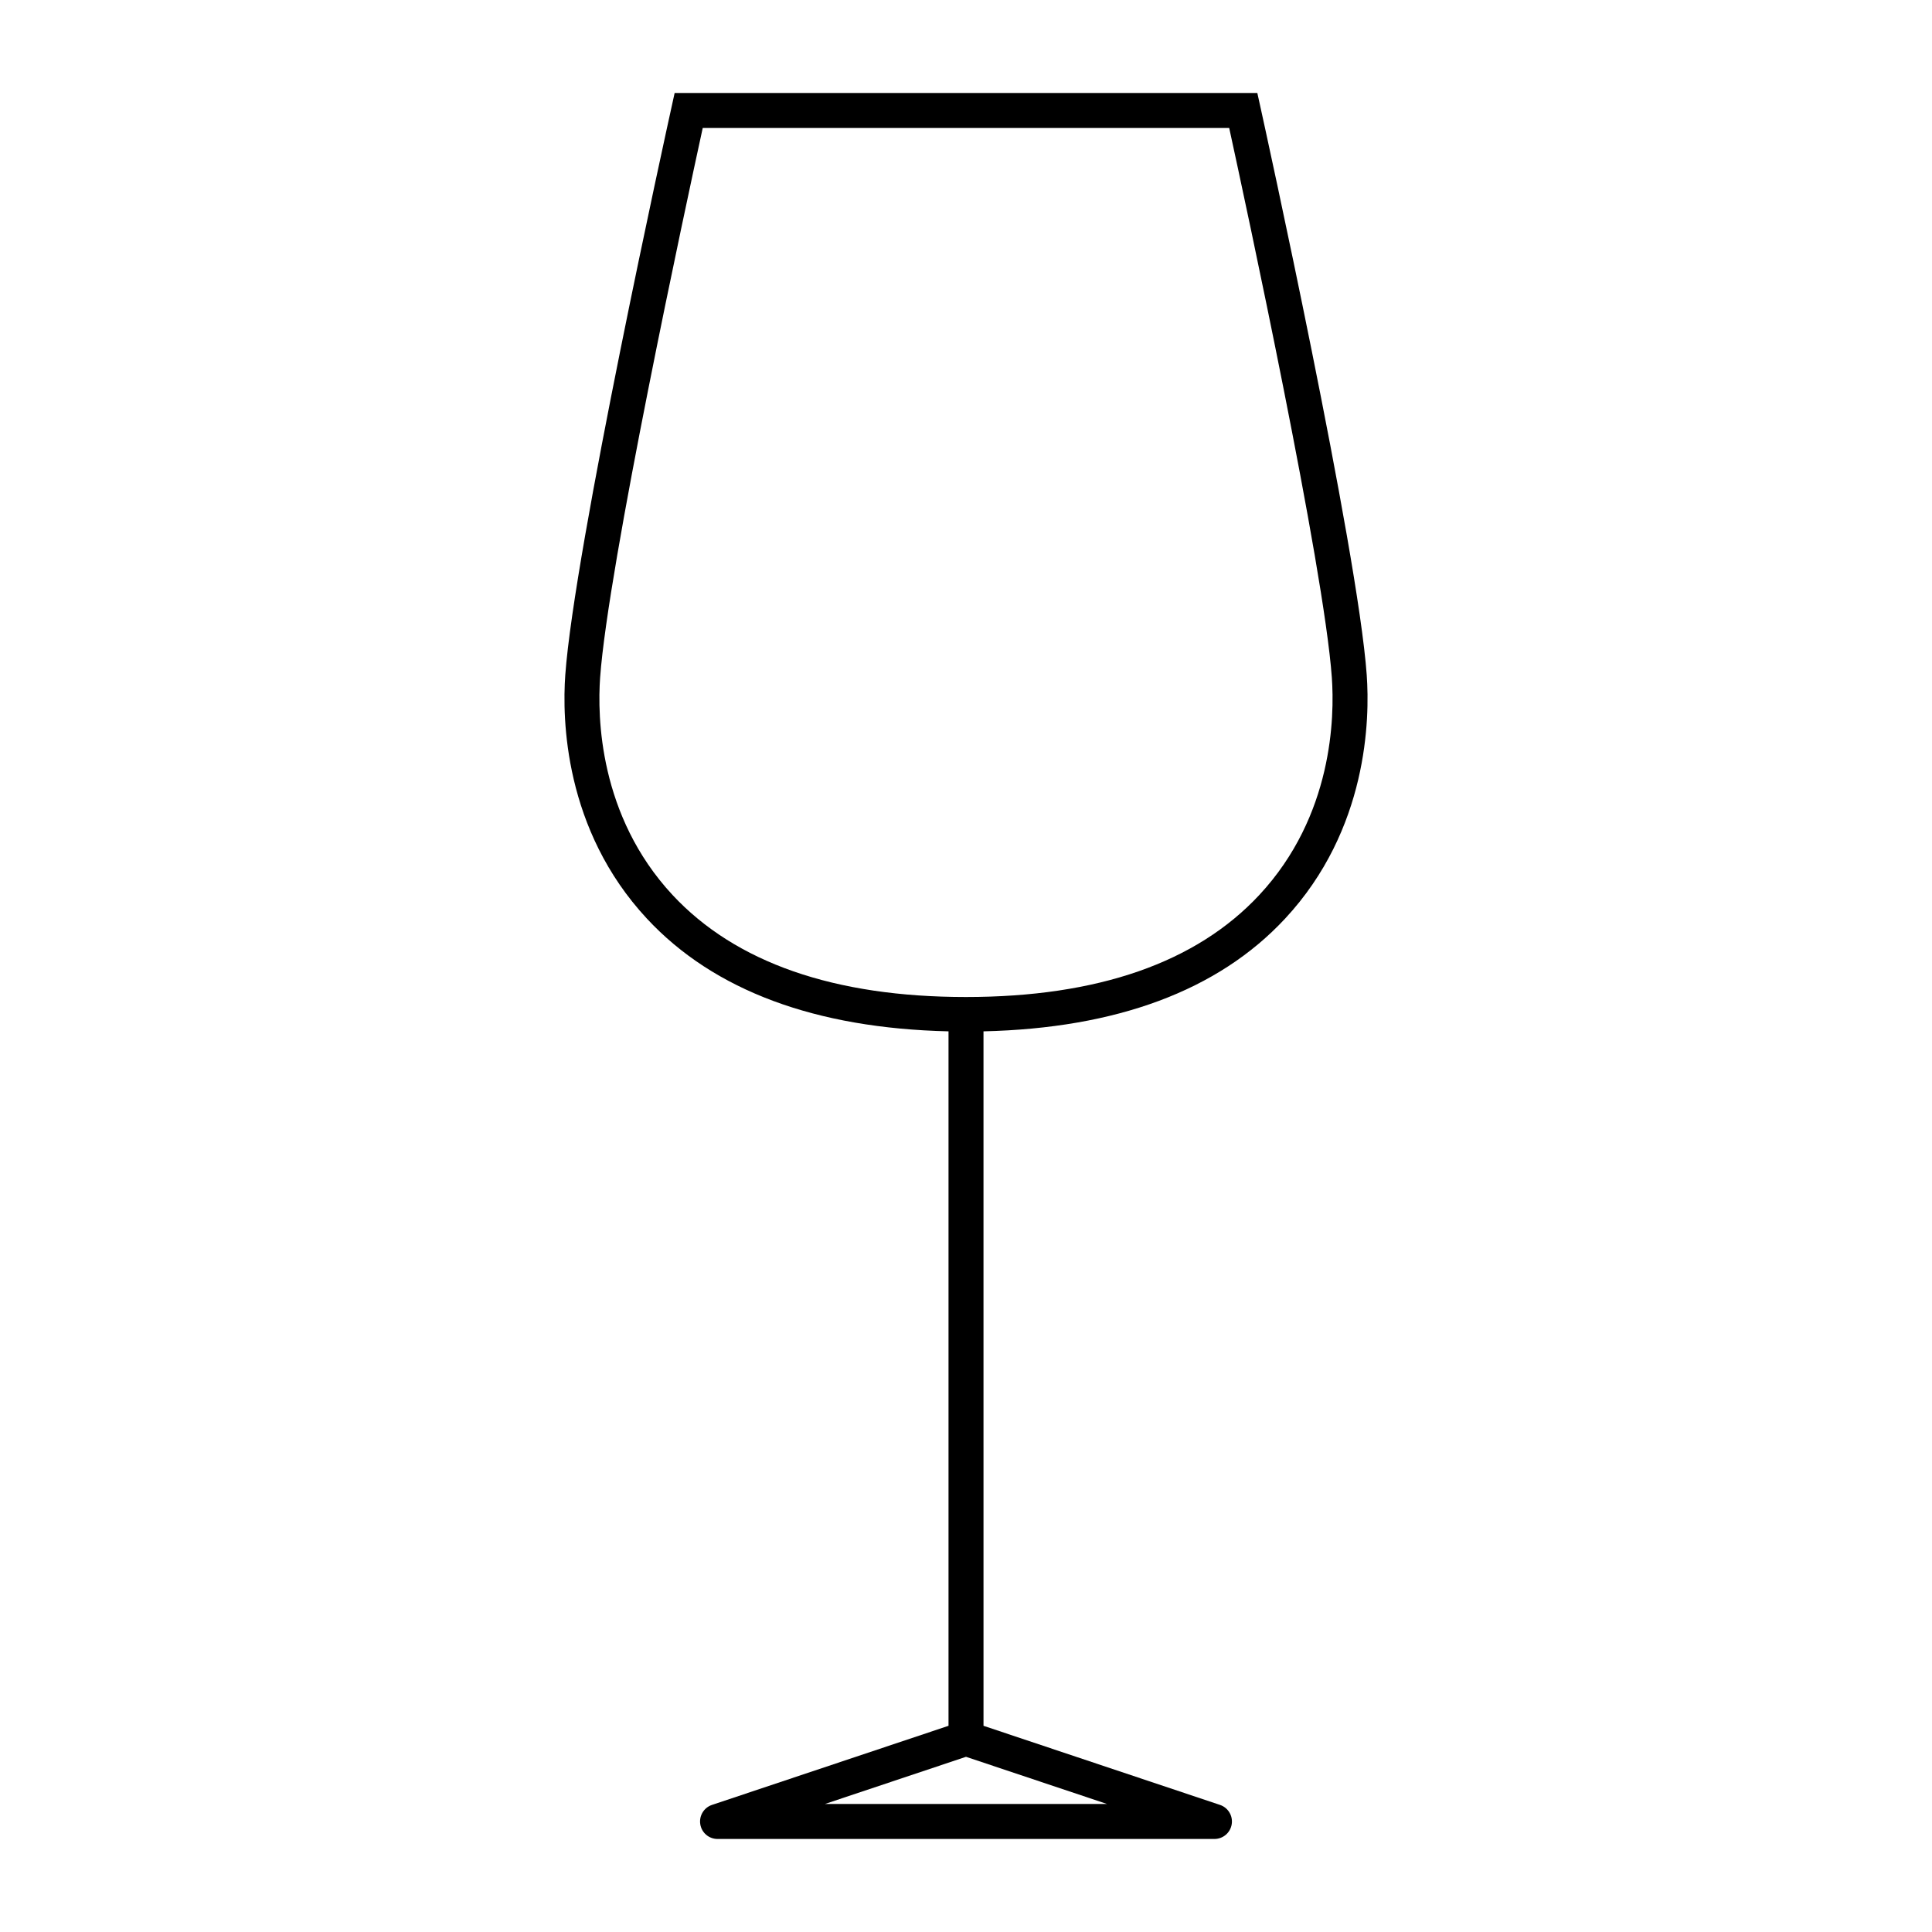 <?xml version="1.0" encoding="UTF-8"?>
<!-- The Best Svg Icon site in the world: iconSvg.co, Visit us! https://iconsvg.co -->
<svg fill="#000000" width="800px" height="800px" version="1.1" viewBox="144 144 512 512" xmlns="http://www.w3.org/2000/svg">
 <path d="m484.53 387.48c22.031-23.66 22.496-53.055 21.668-64.594-2.387-33.414-27.141-145.83-28.191-150.61l-0.801-3.633h-154.42l-0.797 3.633c-1.055 4.769-25.797 117.19-28.184 150.61-0.828 11.543-0.363 40.934 21.664 64.594 17.746 19.059 44.68 29.016 79.898 29.836v184.04l-62.684 20.965c-2.152 0.719-3.465 2.898-3.098 5.141 0.363 2.242 2.297 3.883 4.57 3.883h131.69c2.273 0 4.207-1.648 4.57-3.883 0.367-2.242-0.945-4.418-3.098-5.141l-62.676-20.965-0.004-184.04c35.219-0.82 62.148-10.777 79.891-29.836zm-181.49-63.934c2.106-29.441 22.844-125.68 27.191-145.63h139.52c4.348 19.949 25.094 116.2 27.199 145.63 0.734 10.328 0.344 36.621-19.211 57.621-16.707 17.949-42.871 27.051-77.754 27.051s-61.047-9.098-77.758-27.043c-19.527-21.008-19.926-47.301-19.188-57.629zm59.566 298.53 37.395-12.504 37.387 12.504z"/>
</svg>